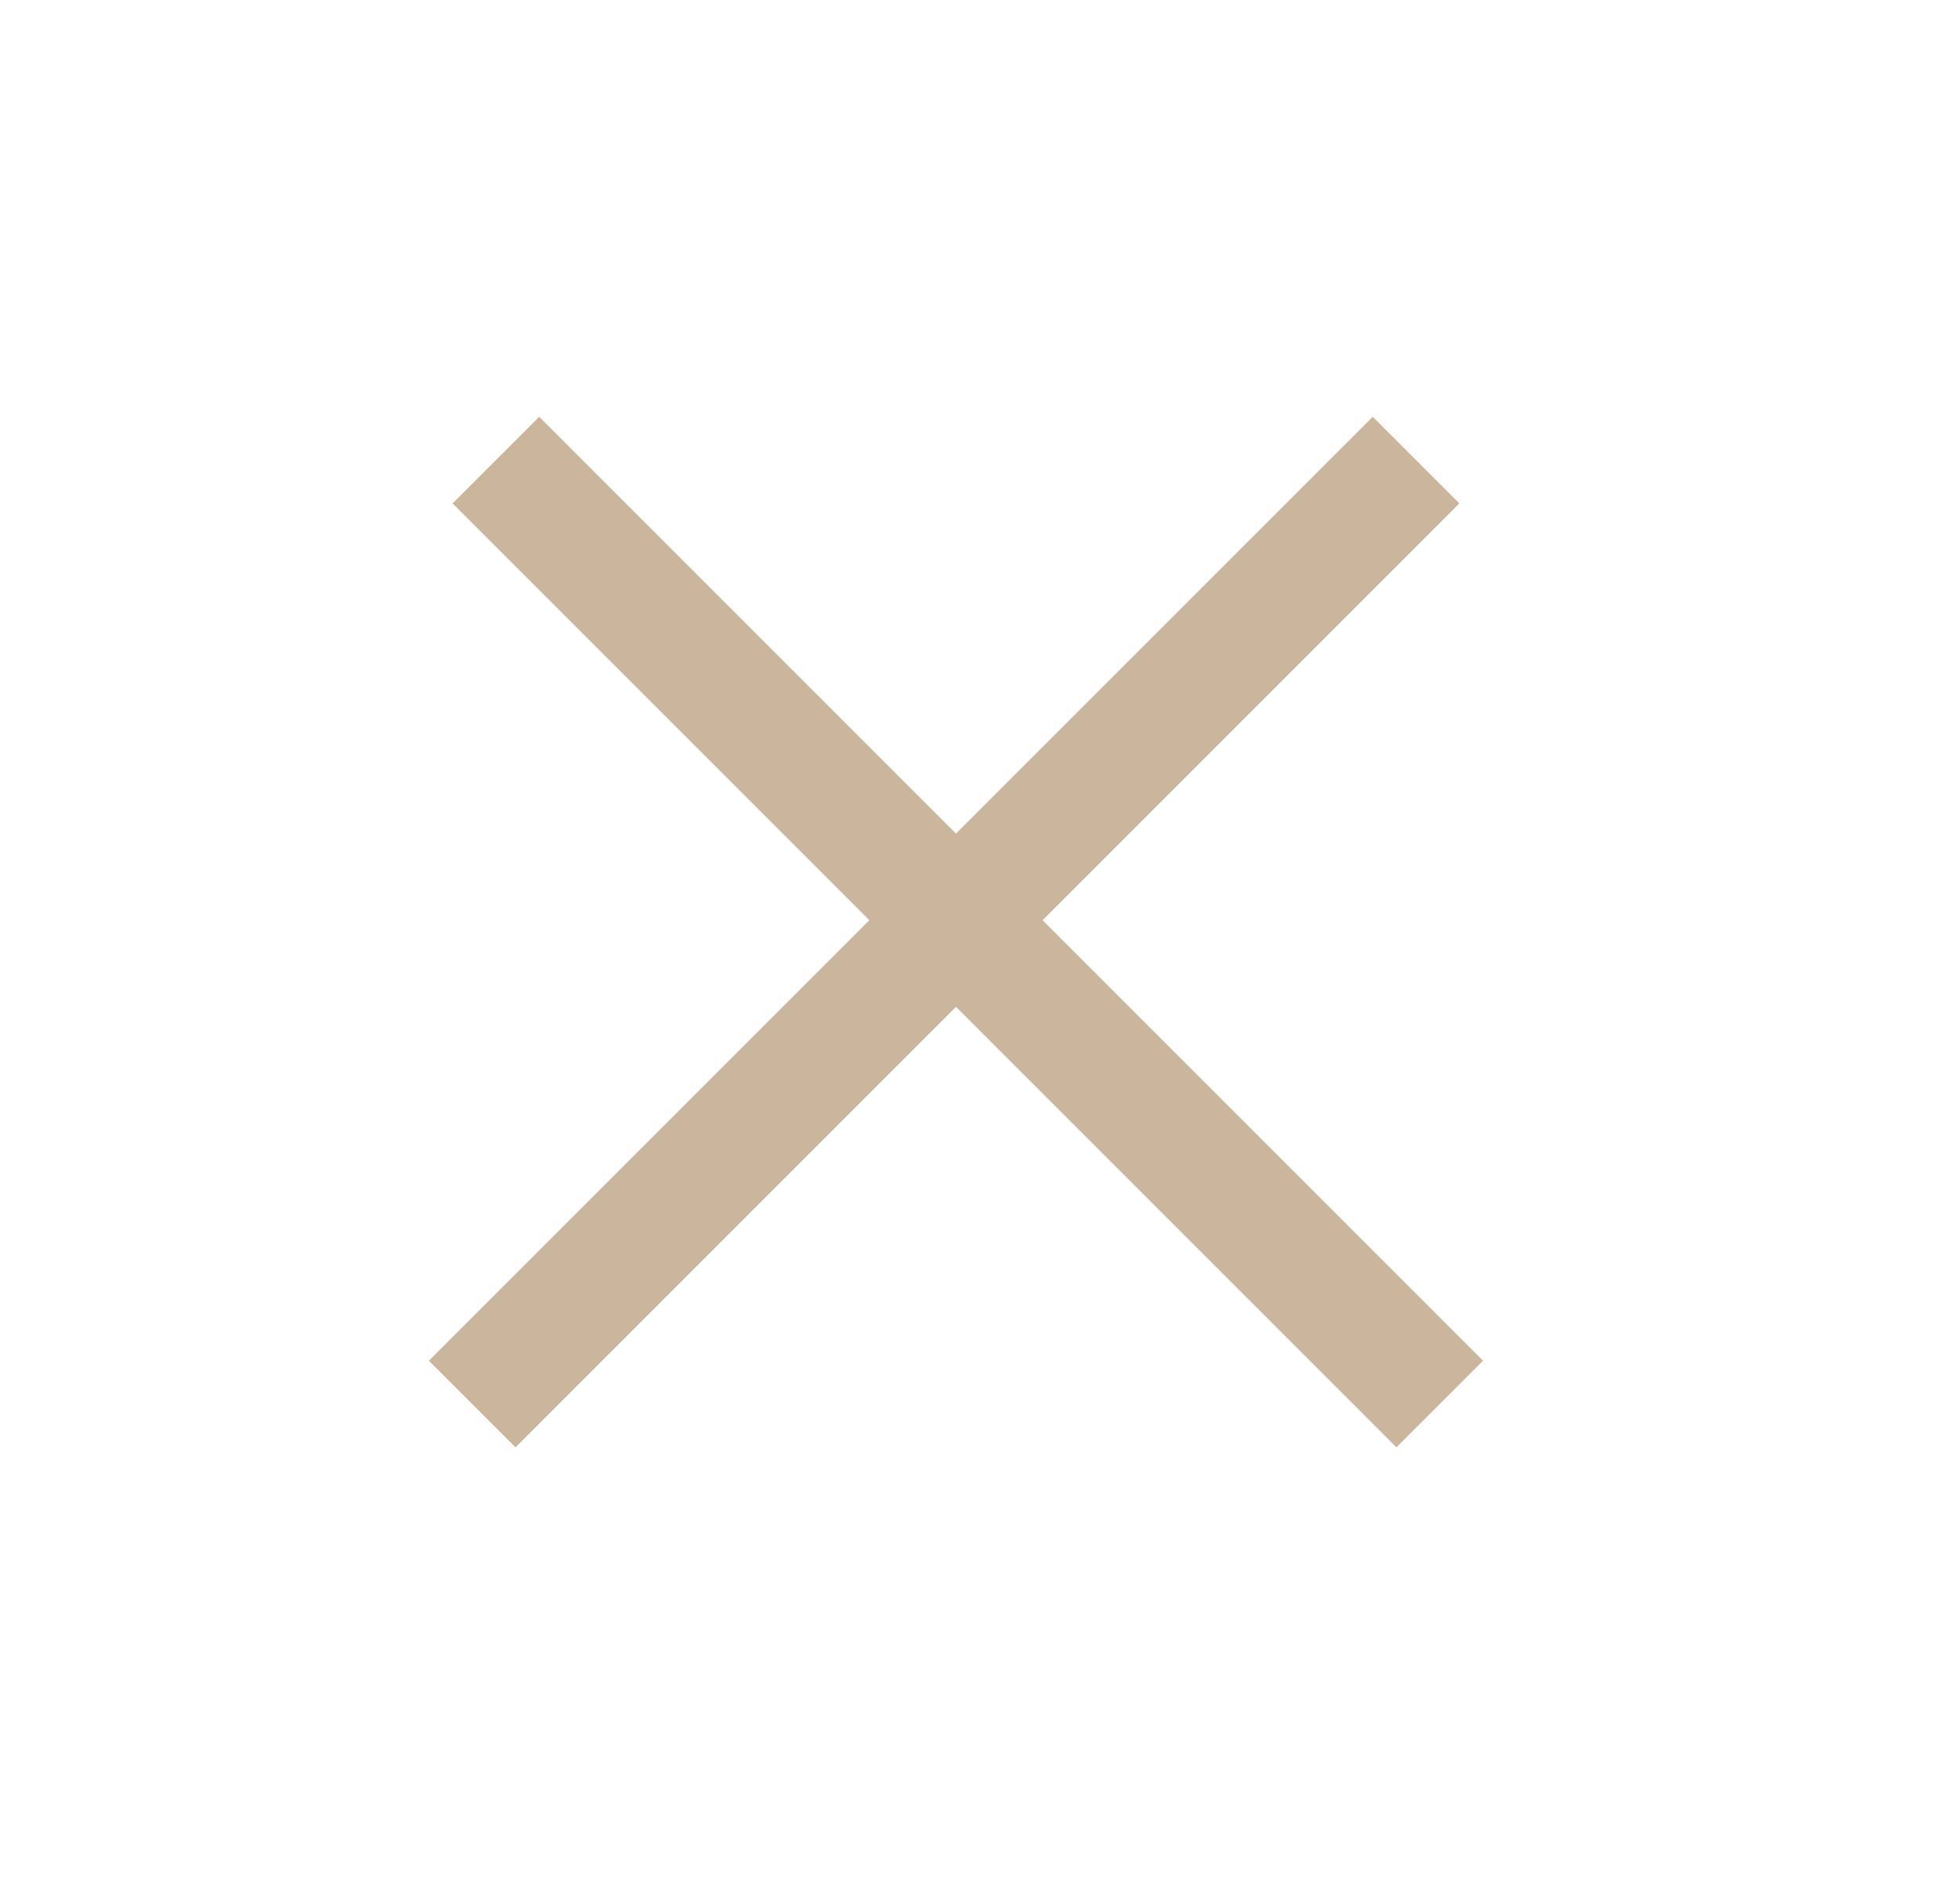 <?xml version="1.0" encoding="UTF-8"?> <svg xmlns="http://www.w3.org/2000/svg" width="32" height="31" viewBox="0 0 32 31" fill="none"> <line x1="8.096" y1="7.511" x2="23.506" y2="22.921" stroke="#CAB59D" stroke-width="2"></line> <line x1="7.709" y1="22.921" x2="23.119" y2="7.511" stroke="#CAB59D" stroke-width="2"></line> </svg> 